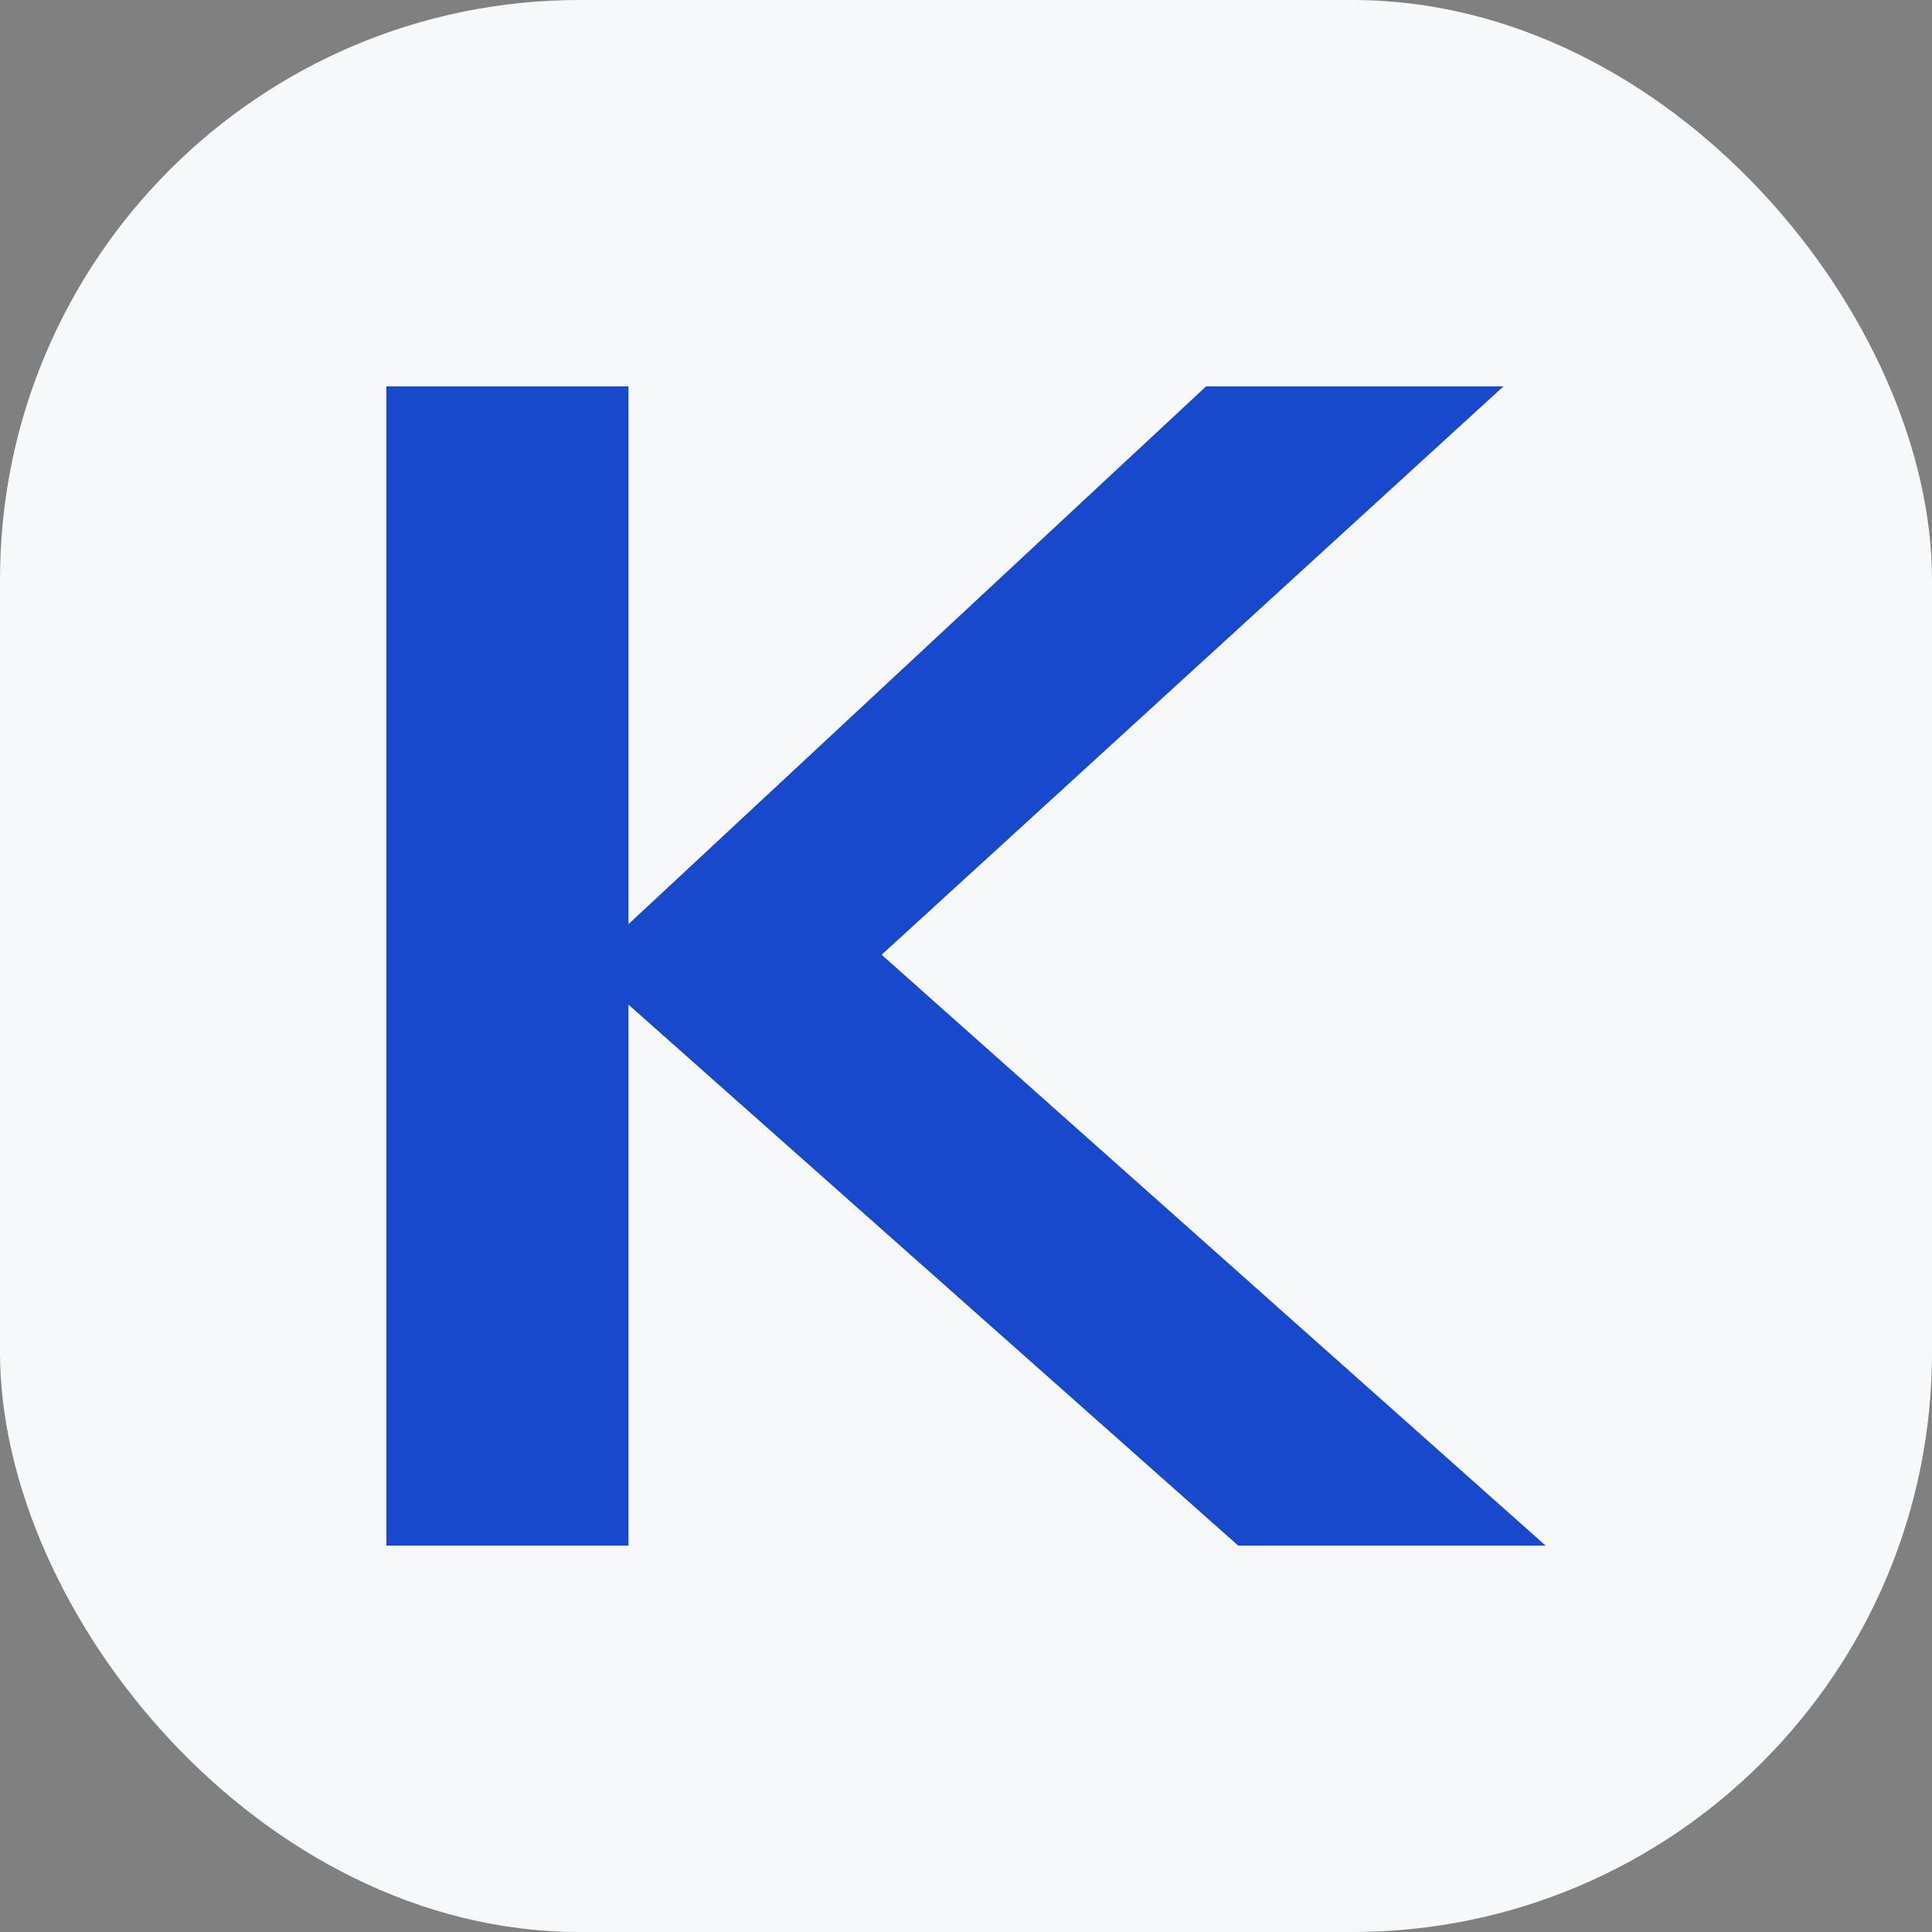 <?xml version="1.0" encoding="UTF-8"?> <svg xmlns="http://www.w3.org/2000/svg" width="100" height="100" viewBox="0 0 100 100" fill="none"><rect x="0" y="0" width="100" height="100" fill="#808080" stroke="none"/><rect width="100" height="100" rx="30" fill="#F7F8FA"></rect><path d="M20 80V20H32.53V47.833L62.426 20H77.816L45.633 49.417L80 80H64.09L32.53 52V80H20Z" fill="#1848CC"></path></svg> 